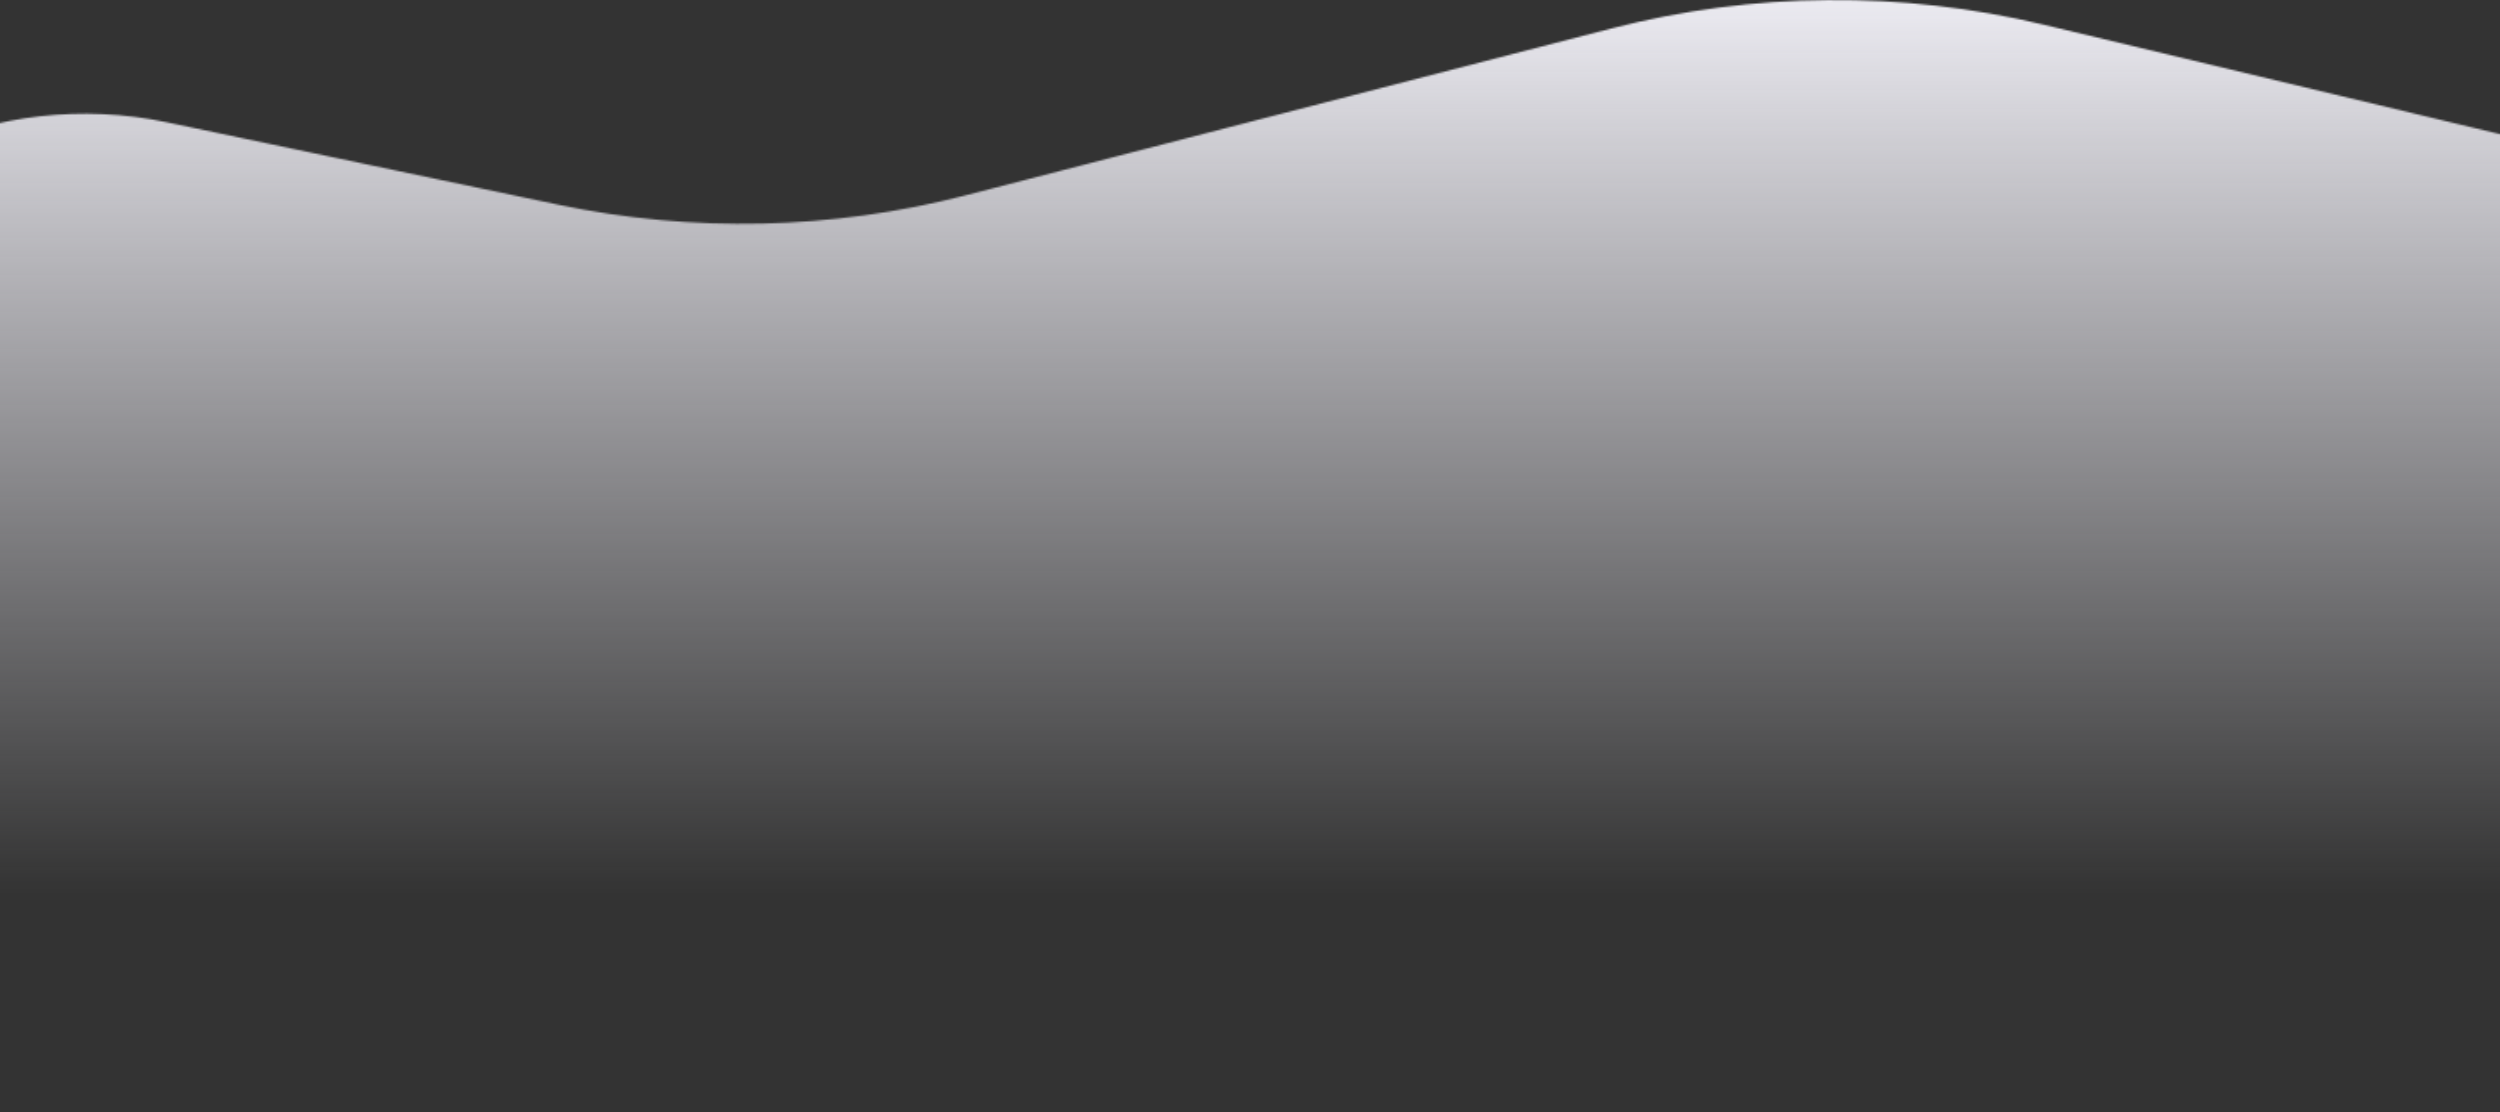 <?xml version="1.0" encoding="UTF-8"?> <svg xmlns="http://www.w3.org/2000/svg" width="1400" height="623" viewBox="0 0 1400 623" fill="none"><rect x="0" y="0" width="1400" height="623" fill="#333333" stroke="none"/> <mask id="mask0_131_6522" style="mask-type:alpha" maskUnits="userSpaceOnUse" x="-175" y="0" width="1779" height="623"> <path fill-rule="evenodd" clip-rule="evenodd" d="M1400 623H0V503.267C-141.26 473.053 -221.033 311.346 -146.561 177.751C-99.151 92.703 -1.905 48.412 93.377 68.471L312.508 114.604C387.921 130.48 465.984 128.71 540.599 109.43L902.574 15.899C981.755 -4.56 1064.75 -5.285 1144.27 13.788L1433.09 83.058C1485.96 95.737 1532.33 127.383 1563.4 171.991C1662.42 314.114 1567.51 506.697 1400 520.001V623Z" fill="#D9D9D9"></path> </mask> <g mask="url(#mask0_131_6522)"> <rect width="1400" height="623" transform="matrix(1 0 0 -1 0 623)" fill="url(#paint0_linear_131_6522)"></rect> </g> <defs> <linearGradient id="paint0_linear_131_6522" x1="700" y1="650" x2="700" y2="122" gradientUnits="userSpaceOnUse"> <stop stop-color="#F5F4FB"></stop> <stop offset="1" stop-color="#F5F4FB" stop-opacity="0"></stop> </linearGradient> </defs> </svg> 